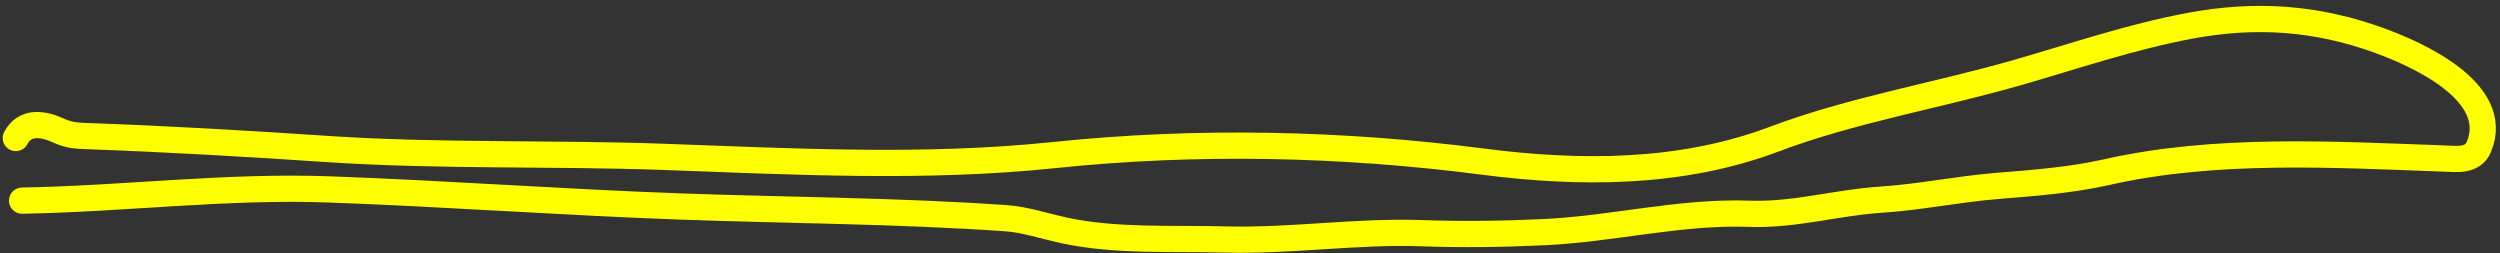 <?xml version="1.0" encoding="UTF-8"?> <svg xmlns="http://www.w3.org/2000/svg" width="286" height="29" viewBox="0 0 286 29" fill="none"><rect x="0" y="0" width="286" height="29" fill="#333333" stroke="none"/> <path d="M2.527 22.953C14.34 22.745 25.848 21.243 37.654 21.668C51.055 22.15 64.425 23.141 77.808 23.622C90.219 24.069 102.718 24.099 115.114 24.965C117.256 25.115 119.511 25.87 121.615 26.332C127.564 27.638 134.15 27.238 140.2 27.398C147.741 27.597 155.186 26.407 162.693 26.677C167.34 26.845 172.018 26.774 176.664 26.557C184.531 26.189 192.22 24.17 200.127 24.455C205.332 24.642 210.061 23.173 215.181 22.843C219.623 22.557 223.955 21.64 228.392 21.279C232.528 20.943 236.945 20.613 241.009 19.693C253.486 16.87 266.991 17.682 279.665 18.138C281.075 18.189 282.893 18.457 283.584 16.806C286.247 10.433 276.268 6.122 272.3 4.671C265.017 2.007 258.059 1.543 250.517 2.952C243.776 4.211 237.35 6.414 230.781 8.304C221.641 10.934 211.888 12.558 202.979 15.916C192.269 19.954 180.684 19.917 169.592 18.483C153.429 16.393 136.831 16.045 120.598 17.74C105.757 19.289 90.783 18.48 75.9 17.944C63.03 17.481 50.131 17.901 37.279 17.036C28.202 16.425 19.22 15.905 10.128 15.577C8.77 15.528 7.884 15.485 6.713 14.944C4.971 14.14 2.851 13.797 1.81 15.788" stroke="#FFFF00" stroke-width="3" stroke-linecap="round"></path> </svg> 